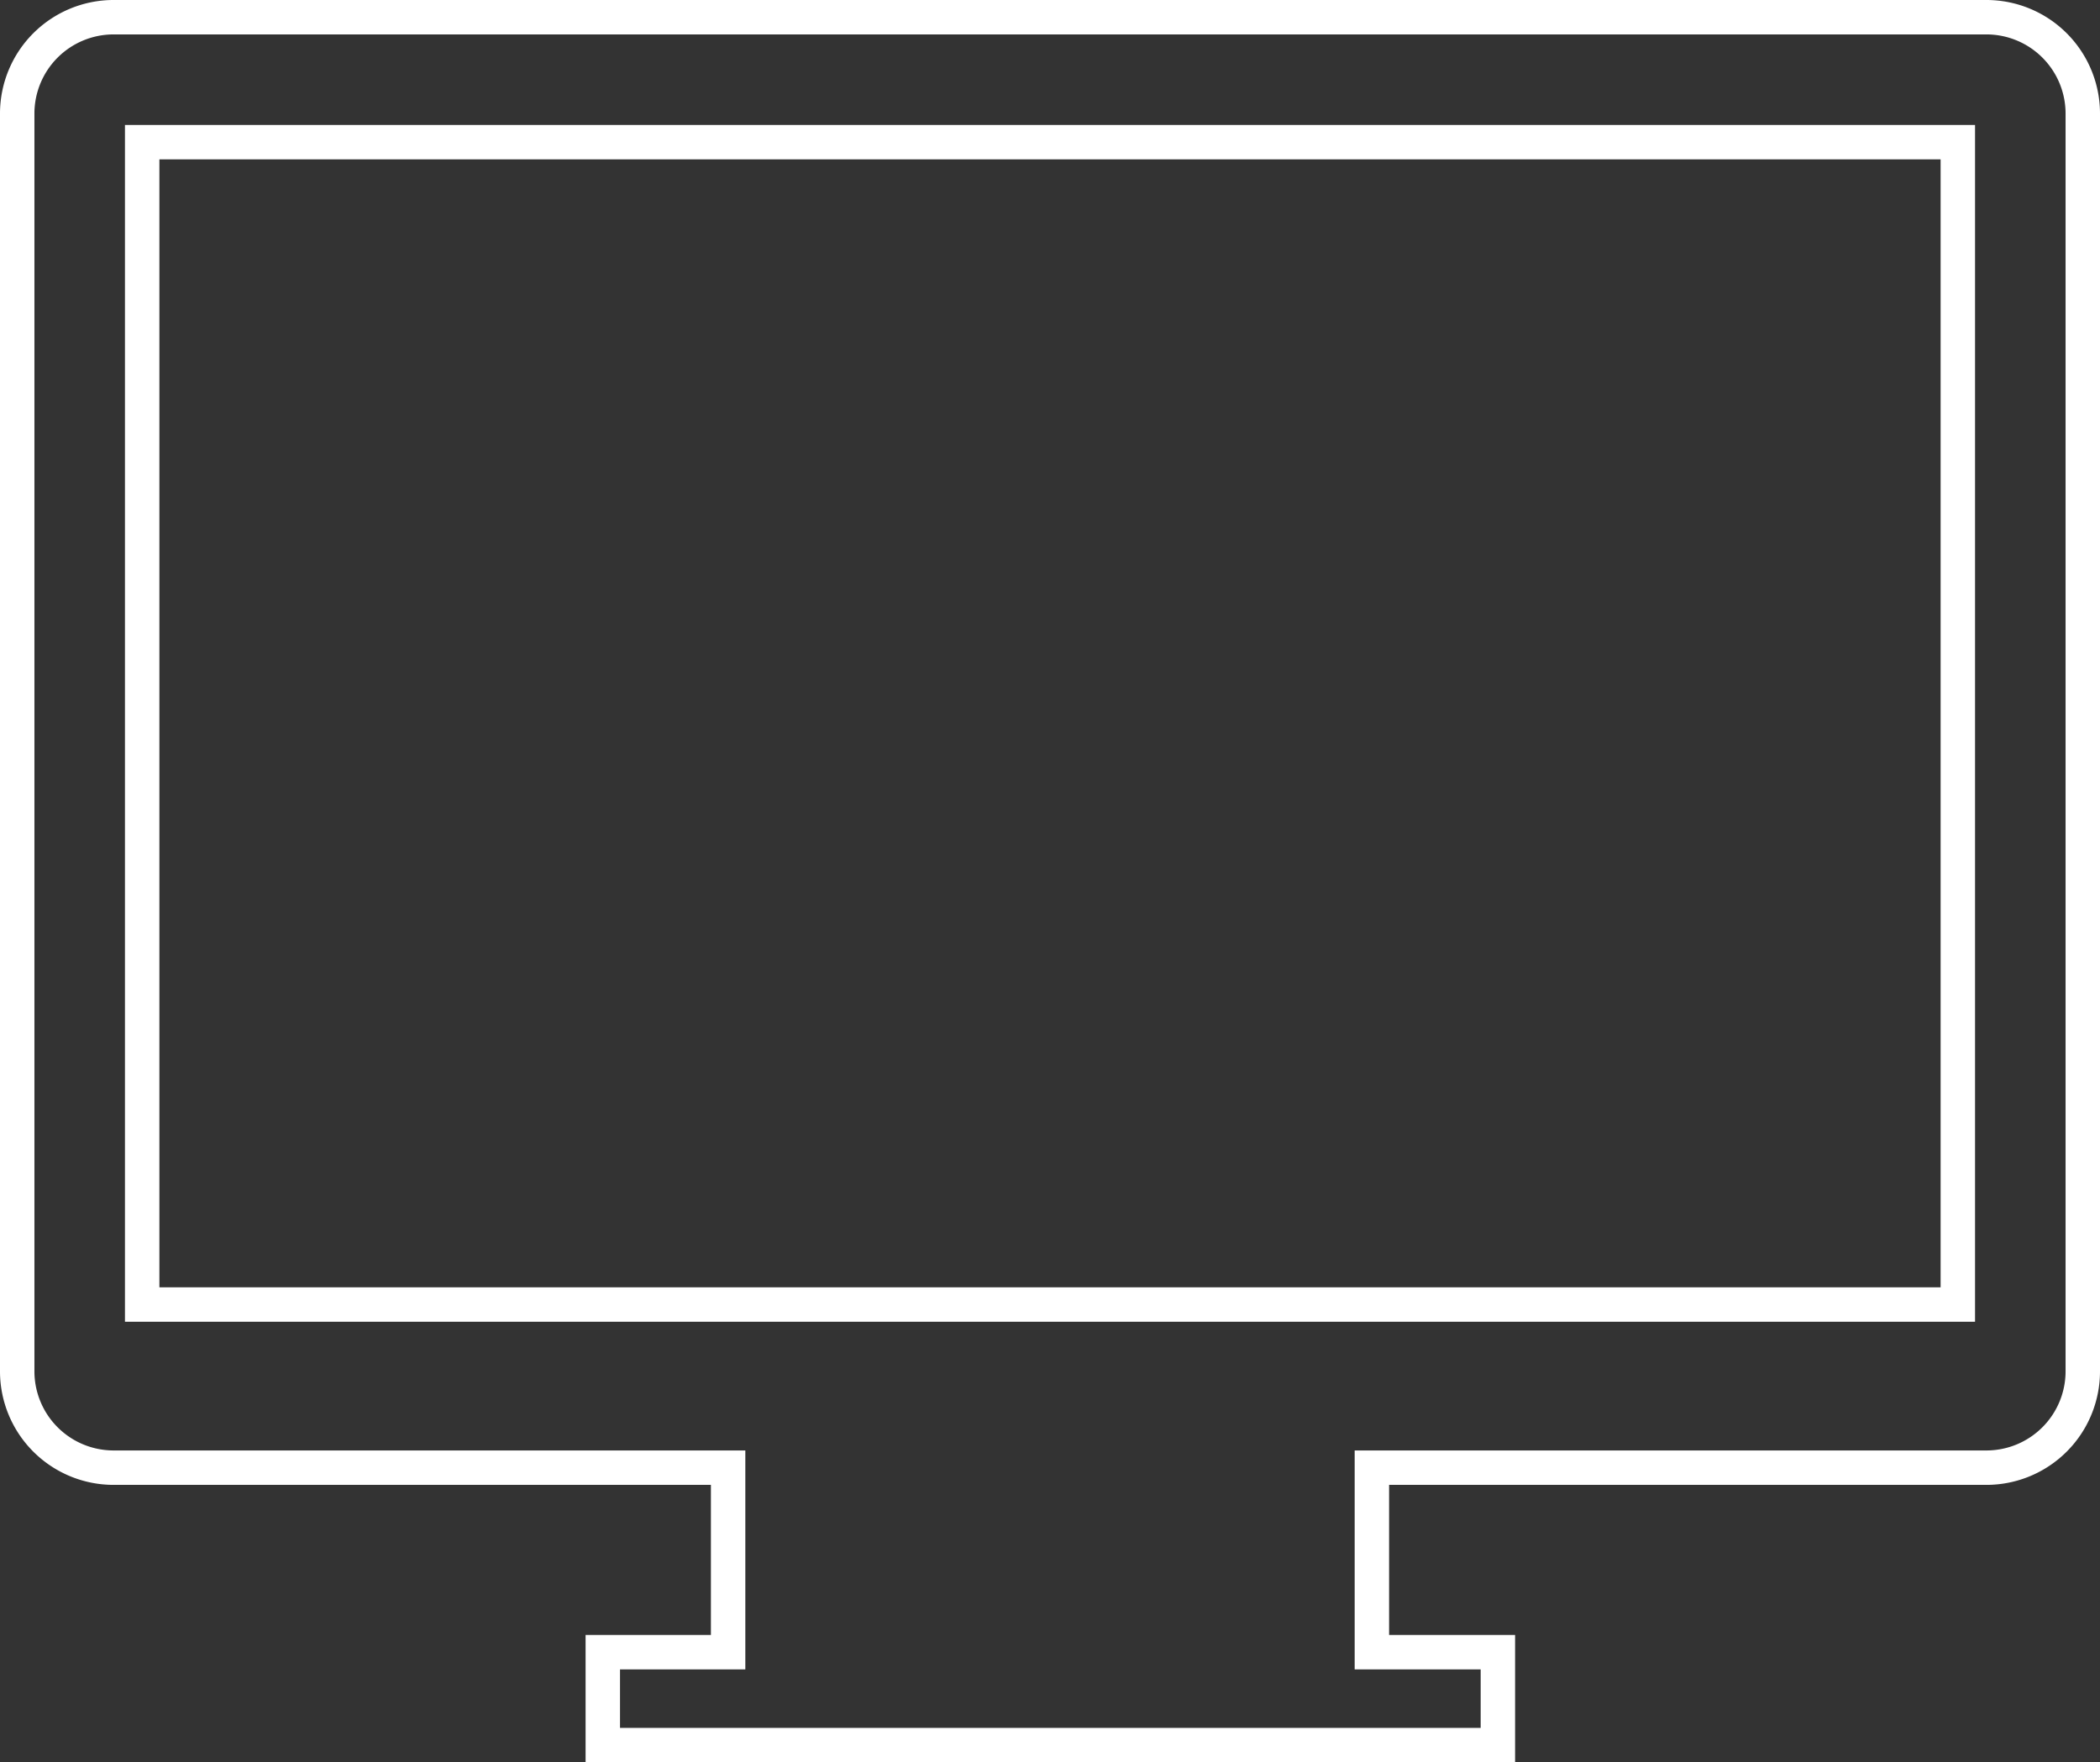 <svg xmlns="http://www.w3.org/2000/svg" viewBox="0 0 61 51.2"><rect x="0" y="0" width="61" height="51.2" fill="#333333" stroke="none"/><defs><style>.cls-1{fill:none;stroke:#fff;stroke-miterlimit:10;}</style></defs><title>work_icon1</title><g id="レイヤー_2" data-name="レイヤー 2"><g id="レイヤー_1-2" data-name="レイヤー 1"><path class="cls-1" d="M57.71.5H3.29A2.8,2.8,0,0,0,.5,3.29V39.85a2.8,2.8,0,0,0,2.79,2.79H21.15V48H17.51V50.7h26V48H39.85V42.64H57.71a2.8,2.8,0,0,0,2.79-2.79V3.29A2.8,2.8,0,0,0,57.71.5Zm-.84,37.4H4.13V4.13H56.87Z"/></g></g></svg>
